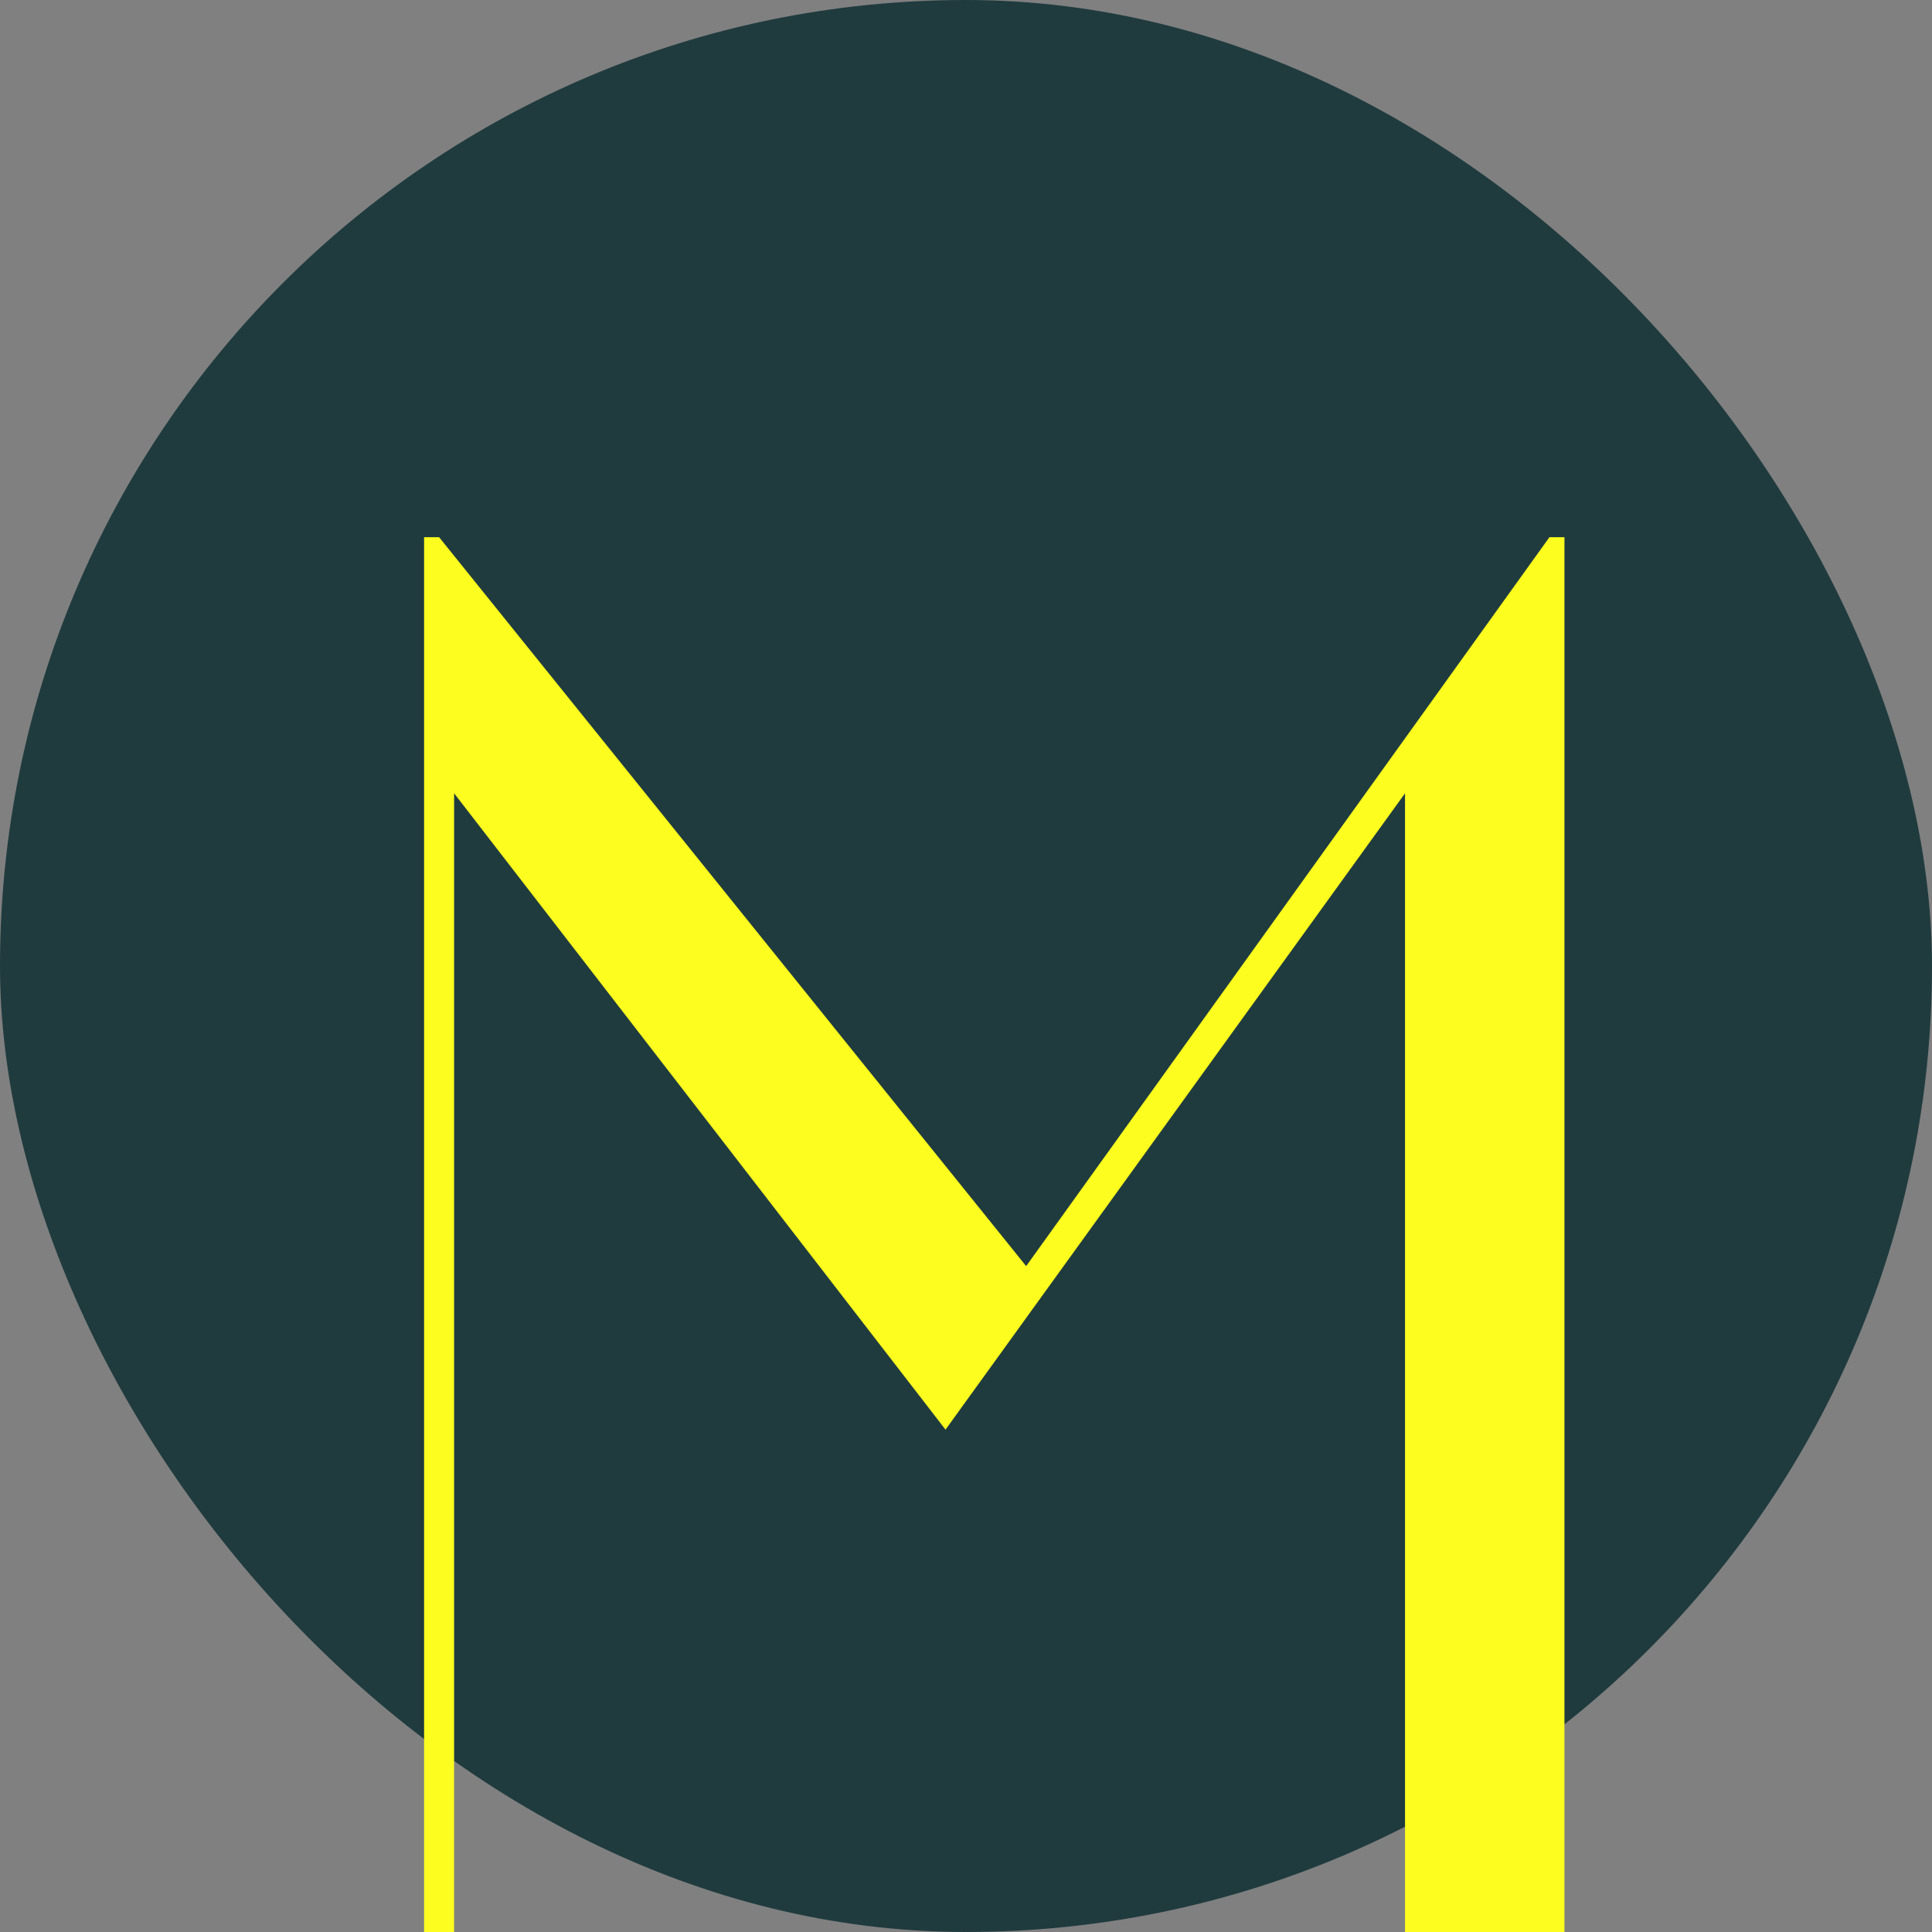 <?xml version="1.0" encoding="UTF-8"?> <svg xmlns="http://www.w3.org/2000/svg" width="205" height="205" viewBox="0 0 205 205" fill="none"><rect x="0" y="0" width="205" height="205" fill="#808080" stroke="none"/><rect width="205" height="205" rx="102.5" fill="#203B3E"></rect><path d="M48.184 84.175V205H45V57H46.592L108.883 134.345L164.408 57H166V205H149.084V84.175L100.326 151.695L48.184 84.175Z" fill="#FDFE1F"></path></svg> 
